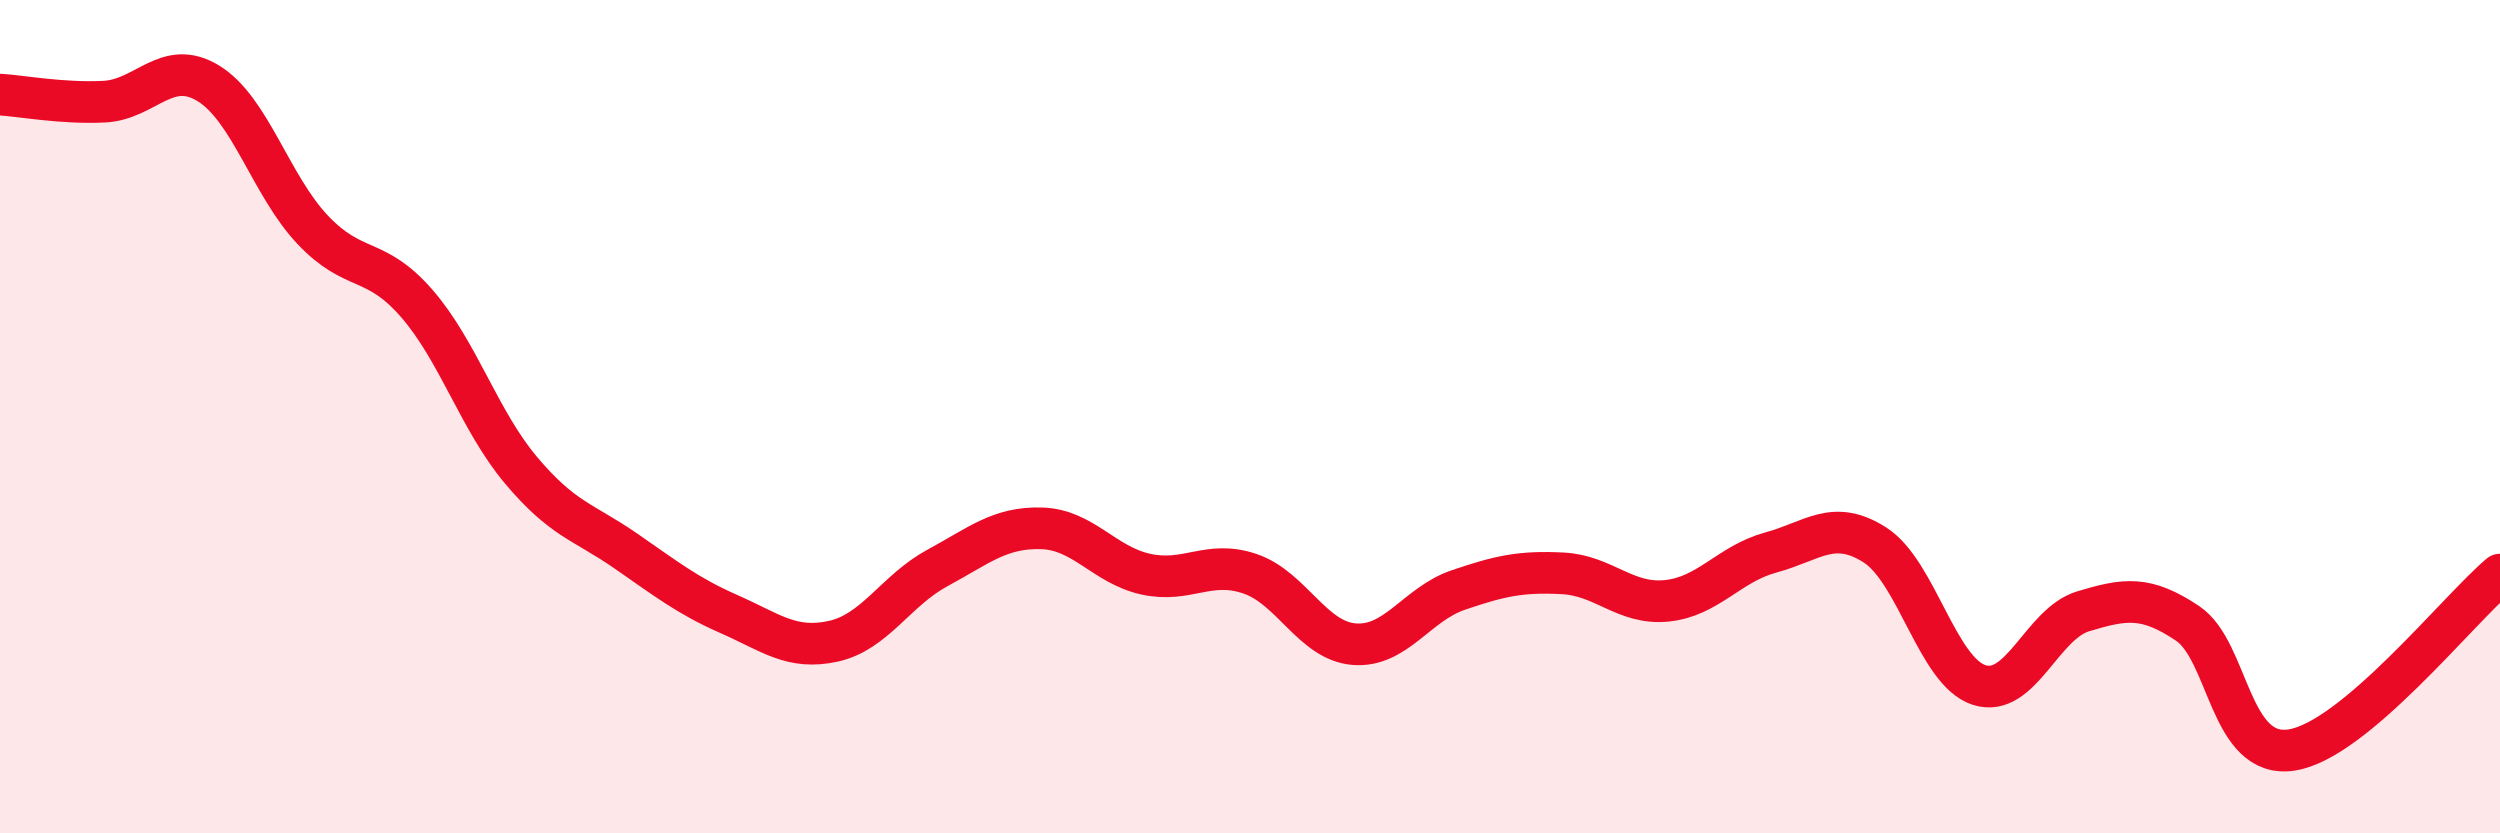 
    <svg width="60" height="20" viewBox="0 0 60 20" xmlns="http://www.w3.org/2000/svg">
      <path
        d="M 0,2.27 C 0.5,2.3 1.5,2.49 2.5,2.44 C 3.5,2.39 4,1.39 5,2 C 6,2.61 6.5,4.45 7.5,5.51 C 8.5,6.57 9,6.13 10,7.28 C 11,8.43 11.5,10.09 12.5,11.28 C 13.5,12.47 14,12.52 15,13.21 C 16,13.9 16.5,14.3 17.5,14.74 C 18.5,15.18 19,15.61 20,15.39 C 21,15.17 21.5,14.17 22.5,13.63 C 23.5,13.09 24,12.65 25,12.68 C 26,12.71 26.5,13.56 27.5,13.78 C 28.5,14 29,13.43 30,13.77 C 31,14.11 31.5,15.38 32.5,15.46 C 33.5,15.54 34,14.5 35,14.16 C 36,13.82 36.5,13.71 37.5,13.76 C 38.5,13.81 39,14.52 40,14.42 C 41,14.32 41.5,13.53 42.5,13.26 C 43.5,12.99 44,12.44 45,13.08 C 46,13.72 46.5,16.12 47.5,16.44 C 48.5,16.76 49,14.97 50,14.67 C 51,14.37 51.5,14.29 52.5,14.96 C 53.5,15.63 53.5,18.23 55,18 C 56.5,17.77 59,14.63 60,13.79L60 20L0 20Z"
        fill="#EB0A25"
        opacity="0.1"
        stroke-linecap="round"
        stroke-linejoin="round"
      />
      <path
        d="M 0,2.27 C 0.5,2.3 1.5,2.49 2.5,2.44 C 3.5,2.39 4,1.39 5,2 C 6,2.61 6.5,4.45 7.5,5.51 C 8.5,6.57 9,6.13 10,7.28 C 11,8.43 11.5,10.09 12.5,11.28 C 13.5,12.47 14,12.52 15,13.21 C 16,13.9 16.5,14.3 17.5,14.74 C 18.5,15.18 19,15.61 20,15.39 C 21,15.17 21.5,14.17 22.5,13.63 C 23.5,13.09 24,12.65 25,12.68 C 26,12.71 26.5,13.56 27.5,13.78 C 28.5,14 29,13.43 30,13.77 C 31,14.11 31.5,15.38 32.5,15.46 C 33.5,15.54 34,14.5 35,14.16 C 36,13.82 36.5,13.71 37.5,13.76 C 38.5,13.81 39,14.52 40,14.42 C 41,14.32 41.5,13.53 42.5,13.26 C 43.5,12.99 44,12.44 45,13.08 C 46,13.72 46.5,16.12 47.5,16.44 C 48.5,16.76 49,14.97 50,14.67 C 51,14.37 51.5,14.29 52.5,14.96 C 53.5,15.63 53.5,18.23 55,18 C 56.5,17.77 59,14.63 60,13.79"
        stroke="#EB0A25"
        stroke-width="1"
        fill="none"
        stroke-linecap="round"
        stroke-linejoin="round"
      />
    </svg>
  